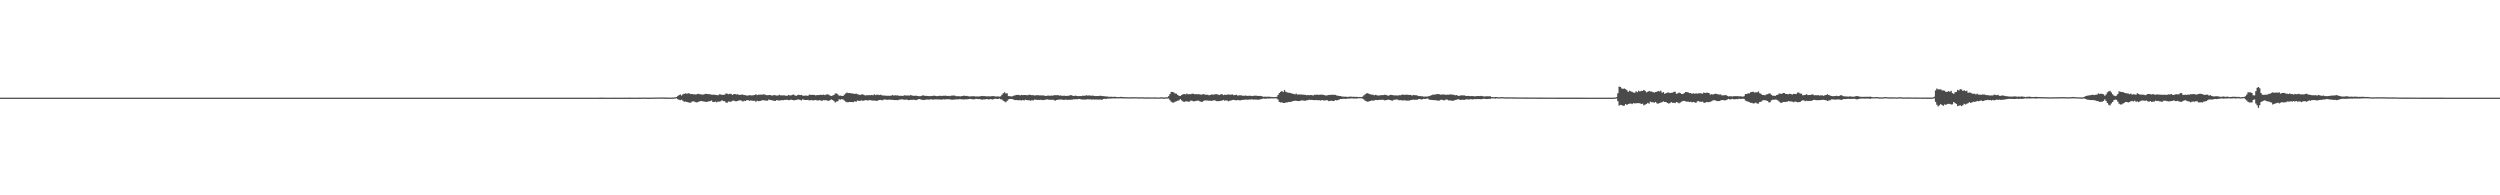 <?xml version="1.0" encoding="UTF-8"?>
<svg xmlns="http://www.w3.org/2000/svg" width="1920" height="150">
  <path d="M0 75.000h1v1.000H0zM1 75.000h1v1.000H1zM2 75.000h1v1.000H2zM3 75.000h1v1.000H3zM4 75.000h1v1.000H4zM5 75.000h1v1.000H5zM6 75.000h1v1.000H6zM7 75.000h1v1.000H7zM8 75.000h1v1.000H8zM9 75.000h1v1.000H9zM10 75.000h1v1.000H10zM11 75.000h1v1.000H11zM12 75.000h1v1.000H12zM13 75.000h1v1.000H13zM14 75.000h1v1.000H14zM15 75.000h1v1.000H15zM16 75.000h1v1.000H16zM17 75.000h1v1.000H17zM18 75.000h1v1.000H18zM19 75.000h1v1.000H19zM20 75.000h1v1.000H20zM21 75.000h1v1.000H21zM22 75.000h1v1.000H22zM23 75.000h1v1.000H23zM24 75.000h1v1.000H24zM25 75.000h1v1.000H25zM26 75.000h1v1.000H26zM27 75.000h1v1.000H27zM28 75.000h1v1.000H28zM29 75.000h1v1.000H29zM30 75.000h1v1.000H30zM31 75.000h1v1.000H31zM32 75.000h1v1.000H32zM33 75.000h1v1.000H33zM34 75.000h1v1.000H34zM35 75.000h1v1.000H35zM36 75.000h1v1.000H36zM37 75.000h1v1.000H37zM38 75.000h1v1.000H38zM39 75.000h1v1.000H39zM40 75.000h1v1.000H40zM41 75.000h1v1.000H41zM42 75.000h1v1.000H42zM43 75.000h1v1.000H43zM44 75.000h1v1.000H44zM45 75.000h1v1.000H45zM46 75.000h1v1.000H46zM47 75.000h1v1.000H47zM48 75.000h1v1.000H48zM49 75.000h1v1.000H49zM50 75.000h1v1.000H50zM51 75.000h1v1.000H51zM52 75.000h1v1.000H52zM53 75.000h1v1.000H53zM54 75.000h1v1.000H54zM55 75.000h1v1.000H55zM56 75.000h1v1.000H56zM57 75.000h1v1.000H57zM58 75.000h1v1.000H58zM59 75.000h1v1.000H59zM60 75.000h1v1.000H60zM61 75.000h1v1.000H61zM62 75.000h1v1.000H62zM63 75.000h1v1.000H63zM64 75.000h1v1.000H64zM65 75.000h1v1.000H65zM66 75.000h1v1.000H66zM67 75.000h1v1.000H67zM68 75.000h1v1.000H68zM69 75.000h1v1.000H69zM70 75.000h1v1.000H70zM71 75.000h1v1.000H71zM72 75.000h1v1.000H72zM73 75.000h1v1.000H73zM74 75.000h1v1.000H74zM75 75.000h1v1.000H75zM76 75.000h1v1.000H76zM77 75.000h1v1.000H77zM78 75.000h1v1.000H78zM79 75.000h1v1.000H79zM80 75.000h1v1.000H80zM81 75.000h1v1.000H81zM82 75.000h1v1.000H82zM83 75.000h1v1.000H83zM84 75.000h1v1.000H84zM85 75.000h1v1.000H85zM86 75.000h1v1.000H86zM87 75.000h1v1.000H87zM88 75.000h1v1.000H88zM89 75.000h1v1.000H89zM90 75.000h1v1.000H90zM91 75.000h1v1.000H91zM92 75.000h1v1.000H92zM93 75.000h1v1.000H93zM94 75.000h1v1.000H94zM95 75.000h1v1.000H95zM96 75.000h1v1.000H96zM97 75.000h1v1.000H97zM98 75.000h1v1.000H98zM99 75.000h1v1.000H99zM100 75.000h1v1.000H100zM101 75.000h1v1.000H101zM102 75.000h1v1.000H102zM103 75.000h1v1.000H103zM104 75.000h1v1.000H104zM105 75.000h1v1.000H105zM106 75.000h1v1.000H106zM107 75.000h1v1.000H107zM108 75.000h1v1.000H108zM109 75.000h1v1.000H109zM110 75.000h1v1.000H110zM111 75.000h1v1.000H111zM112 75.000h1v1.000H112zM113 75.000h1v1.000H113zM114 75.000h1v1.000H114zM115 75.000h1v1.000H115zM116 75.000h1v1.000H116zM117 75.000h1v1.000H117zM118 75.000h1v1.000H118zM119 75.000h1v1.000H119zM120 75.000h1v1.000H120zM121 75.000h1v1.000H121zM122 75.000h1v1.000H122zM123 75.000h1v1.000H123zM124 75.000h1v1.000H124zM125 75.000h1v1.000H125zM126 75.000h1v1.000H126zM127 75.000h1v1.000H127zM128 75.000h1v1.000H128zM129 75.000h1v1.000H129zM130 75.000h1v1.000H130zM131 75.000h1v1.000H131zM132 75.000h1v1.000H132zM133 75.000h1v1.000H133zM134 75.000h1v1.000H134zM135 75.000h1v1.000H135zM136 75.000h1v1.000H136zM137 75.000h1v1.000H137zM138 75.000h1v1.000H138zM139 75.000h1v1.000H139zM140 75.000h1v1.000H140zM141 75.000h1v1.000H141zM142 75.000h1v1.000H142zM143 75.000h1v1.000H143zM144 75.000h1v1.000H144zM145 75.000h1v1.000H145zM146 75.000h1v1.000H146zM147 75.000h1v1.000H147zM148 75.000h1v1.000H148zM149 75.000h1v1.000H149zM150 75.000h1v1.000H150zM151 75.000h1v1.000H151zM152 75.000h1v1.000H152zM153 75.000h1v1.000H153zM154 75.000h1v1.000H154zM155 75.000h1v1.000H155zM156 75.000h1v1.000H156zM157 75.000h1v1.000H157zM158 75.000h1v1.000H158zM159 75.000h1v1.000H159zM160 75.000h1v1.000H160zM161 75.000h1v1.000H161zM162 75.000h1v1.000H162zM163 75.000h1v1.000H163zM164 75.000h1v1.000H164zM165 75.000h1v1.000H165zM166 75.000h1v1.000H166zM167 75.000h1v1.000H167zM168 75.000h1v1.000H168zM169 75.000h1v1.000H169zM170 75.000h1v1.000H170zM171 75.000h1v1.000H171zM172 75.000h1v1.000H172zM173 75.000h1v1.000H173zM174 75.000h1v1.000H174zM175 75.000h1v1.000H175zM176 75.000h1v1.000H176zM177 75.000h1v1.000H177zM178 75.000h1v1.000H178zM179 75.000h1v1.000H179zM180 75.000h1v1.000H180zM181 75.000h1v1.000H181zM182 75.000h1v1.000H182zM183 75.000h1v1.000H183zM184 75.000h1v1.000H184zM185 75.000h1v1.000H185zM186 75.000h1v1.000H186zM187 75.000h1v1.000H187zM188 75.000h1v1.000H188zM189 75.000h1v1.000H189zM190 75.000h1v1.000H190zM191 75.000h1v1.000H191zM192 75.000h1v1.000H192zM193 75.000h1v1.000H193zM194 75.000h1v1.000H194zM195 75.000h1v1.000H195zM196 75.000h1v1.000H196zM197 75.000h1v1.000H197zM198 75.000h1v1.000H198zM199 75.000h1v1.000H199zM200 75.000h1v1.000H200zM201 75.000h1v1.000H201zM202 75.000h1v1.000H202zM203 75.000h1v1.000H203zM204 75.000h1v1.000H204zM205 75.000h1v1.000H205zM206 75.000h1v1.000H206zM207 75.000h1v1.000H207zM208 75.000h1v1.000H208zM209 75.000h1v1.000H209zM210 75.000h1v1.000H210zM211 75.000h1v1.000H211zM212 75.000h1v1.000H212zM213 75.000h1v1.000H213zM214 75.000h1v1.000H214zM215 75.000h1v1.000H215zM216 75.000h1v1.000H216zM217 75.000h1v1.000H217zM218 75.000h1v1.000H218zM219 75.000h1v1.000H219zM220 75.000h1v1.000H220zM221 75.000h1v1.000H221zM222 75.000h1v1.000H222zM223 75.000h1v1.000H223zM224 75.000h1v1.000H224zM225 75.000h1v1.000H225zM226 75.000h1v1.000H226zM227 75.000h1v1.000H227zM228 75.000h1v1.000H228zM229 75.000h1v1.000H229zM230 75.000h1v1.000H230zM231 75.000h1v1.000H231zM232 75.000h1v1.000H232zM233 75.000h1v1.000H233zM234 75.000h1v1.000H234zM235 75.000h1v1.000H235zM236 75.000h1v1.000H236zM237 75.000h1v1.000H237zM238 75.000h1v1.000H238zM239 75.000h1v1.000H239zM240 75.000h1v1.000H240zM241 75.000h1v1.000H241zM242 75.000h1v1.000H242zM243 75.000h1v1.000H243zM244 75.000h1v1.000H244zM245 75.000h1v1.000H245zM246 75.000h1v1.000H246zM247 75.000h1v1.000H247zM248 75.000h1v1.000H248zM249 75.000h1v1.000H249zM250 75.000h1v1.000H250zM251 75.000h1v1.000H251zM252 75.000h1v1.000H252zM253 75.000h1v1.000H253zM254 75.000h1v1.000H254zM255 75.000h1v1.000H255zM256 75.000h1v1.000H256zM257 75.000h1v1.000H257zM258 75.000h1v1.000H258zM259 75.000h1v1.000H259zM260 75.000h1v1.000H260zM261 75.000h1v1.000H261zM262 75.000h1v1.000H262zM263 75.000h1v1.000H263zM264 75.000h1v1.000H264zM265 75.000h1v1.000H265zM266 75.000h1v1.000H266zM267 75.000h1v1.000H267zM268 75.000h1v1.000H268zM269 75.000h1v1.000H269zM270 75.000h1v1.000H270zM271 75.000h1v1.000H271zM272 75.000h1v1.000H272zM273 75.000h1v1.000H273zM274 75.000h1v1.000H274zM275 75.000h1v1.000H275zM276 75.000h1v1.000H276zM277 75.000h1v1.000H277zM278 75.000h1v1.000H278zM279 75.000h1v1.000H279zM280 75.000h1v1.000H280zM281 75.000h1v1.000H281zM282 75.000h1v1.000H282zM283 75.000h1v1.000H283zM284 75.000h1v1.000H284zM285 75.000h1v1.000H285zM286 75.000h1v1.000H286zM287 75.000h1v1.000H287zM288 75.000h1v1.000H288zM289 75.000h1v1.000H289zM290 75.000h1v1.000H290zM291 75.000h1v1.000H291zM292 75.000h1v1.000H292zM293 75.000h1v1.000H293zM294 75.000h1v1.000H294zM295 75.000h1v1.000H295zM296 75.000h1v1.000H296zM297 75.000h1v1.000H297zM298 75.000h1v1.000H298zM299 75.000h1v1.000H299zM300 75.000h1v1.000H300zM301 75.000h1v1.000H301zM302 75.000h1v1.000H302zM303 75.000h1v1.000H303zM304 75.000h1v1.000H304zM305 75.000h1v1.000H305zM306 75.000h1v1.000H306zM307 75.000h1v1.000H307zM308 75.000h1v1.000H308zM309 75.000h1v1.000H309zM310 75.000h1v1.000H310zM311 75.000h1v1.000H311zM312 75.000h1v1.000H312zM313 75.000h1v1.000H313zM314 75.000h1v1.000H314zM315 75.000h1v1.000H315zM316 75.000h1v1.000H316zM317 75.000h1v1.000H317zM318 75.000h1v1.000H318zM319 75.000h1v1.000H319zM320 75.000h1v1.000H320zM321 75.000h1v1.000H321zM322 75.000h1v1.000H322zM323 75.000h1v1.000H323zM324 75.000h1v1.000H324zM325 75.000h1v1.000H325zM326 75.000h1v1.000H326zM327 75.000h1v1.000H327zM328 75.000h1v1.000H328zM329 75.000h1v1.000H329zM330 75.000h1v1.000H330zM331 75.000h1v1.000H331zM332 75.000h1v1.000H332zM333 75.000h1v1.000H333zM334 75.000h1v1.000H334zM335 75.000h1v1.000H335zM336 75.000h1v1.000H336zM337 75.000h1v1.000H337zM338 75.000h1v1.000H338zM339 75.000h1v1.000H339zM340 75.000h1v1.000H340zM341 75.000h1v1.000H341zM342 75.000h1v1.000H342zM343 75.000h1v1.000H343zM344 75.000h1v1.000H344zM345 75.000h1v1.000H345zM346 75.000h1v1.000H346zM347 75.000h1v1.000H347zM348 75.000h1v1.000H348zM349 75.000h1v1.000H349zM350 75.000h1v1.000H350zM351 75.000h1v1.000H351zM352 75.000h1v1.000H352zM353 75.000h1v1.000H353zM354 75.000h1v1.000H354zM355 75.000h1v1.000H355zM356 75.000h1v1.000H356zM357 75.000h1v1.000H357zM358 75.000h1v1.000H358zM359 75.000h1v1.000H359zM360 75.000h1v1.000H360zM361 75.000h1v1.000H361zM362 75.000h1v1.000H362zM363 75.000h1v1.000H363zM364 75.000h1v1.000H364zM365 75.000h1v1.000H365zM366 75.000h1v1.000H366zM367 75.000h1v1.000H367zM368 75.000h1v1.000H368zM369 75.000h1v1.000H369zM370 75.000h1v1.000H370zM371 75.000h1v1.000H371zM372 75.000h1v1.000H372zM373 75.000h1v1.000H373zM374 75.000h1v1.000H374zM375 75.000h1v1.000H375zM376 75.000h1v1.000H376zM377 75.000h1v1.000H377zM378 75.000h1v1.000H378zM379 75.000h1v1.000H379zM380 75.000h1v1.000H380zM381 75.000h1v1.000H381zM382 75.000h1v1.000H382zM383 75.000h1v1.000H383zM384 75.000h1v1.000H384zM385 75.000h1v1.000H385zM386 75.000h1v1.000H386zM387 75.000h1v1.000H387zM388 75.000h1v1.000H388zM389 75.000h1v1.000H389zM390 75.000h1v1.000H390zM391 75.000h1v1.000H391zM392 75.000h1v1.000H392zM393 75.000h1v1.000H393zM394 75.000h1v1.000H394zM395 75.000h1v1.000H395zM396 75.000h1v1.000H396zM397 75.000h1v1.000H397zM398 75.000h1v1.000H398zM399 75.000h1v1.000H399zM400 75.000h1v1.000H400zM401 75.000h1v1.000H401zM402 75.000h1v1.000H402zM403 75.000h1v1.000H403zM404 75.000h1v1.000H404zM405 75.000h1v1.000H405zM406 75.000h1v1.000H406zM407 75.000h1v1.000H407zM408 75.000h1v1.000H408zM409 75.000h1v1.000H409zM410 75.000h1v1.000H410zM411 75.000h1v1.000H411zM412 75.000h1v1.000H412zM413 75.000h1v1.000H413zM414 75.000h1v1.000H414zM415 75.000h1v1.000H415zM416 75.000h1v1.000H416zM417 75.000h1v1.000H417zM418 75.000h1v1.000H418zM419 75.000h1v1.000H419zM420 75.000h1v1.000H420zM421 75.000h1v1.000H421zM422 75.000h1v1.000H422zM423 75.000h1v1.000H423zM424 75.000h1v1.000H424zM425 75.000h1v1.000H425zM426 75.000h1v1.000H426zM427 75.000h1v1.000H427zM428 75.000h1v1.000H428zM429 75.000h1v1.000H429zM430 75.000h1v1.000H430zM431 75.000h1v1.000H431zM432 75.000h1v1.000H432zM433 75.000h1v1.000H433zM434 75.000h1v1.000H434zM435 75.000h1v1.000H435zM436 75.000h1v1.000H436zM437 75.000h1v1.000H437zM438 75.000h1v1.000H438zM439 75.000h1v1.000H439zM440 75.000h1v1.000H440zM441 75.000h1v1.000H441zM442 75.000h1v1.000H442zM443 75.000h1v1.000H443zM444 75.000h1v1.000H444zM445 75.000h1v1.000H445zM446 75.000h1v1.000H446zM447 75.000h1v1.000H447zM448 75.000h1v1.000H448zM449 75.000h1v1.000H449zM450 75.000h1v1.000H450zM451 75.000h1v1.000H451zM452 75.000h1v1.000H452zM453 75.000h1v1.000H453zM454 75.000h1v1.000H454zM455 75.000h1v1.000H455zM456 75.000h1v1.000H456zM457 75.000h1v1.000H457zM458 74.992h1v1.000H458zM459 74.984h1v1.000H459zM460 74.981h1v1.000H460zM461 74.979h1v1.000H461zM462 74.976h1v1.000H462zM463 74.980h1v1.000H463zM464 74.988h1v1.000H464zM465 74.984h1v1.000H465zM466 74.985h1v1.000H466zM467 74.986h1v1.000H467zM468 74.990h1v1.000H468zM469 74.990h1v1.000H469zM470 74.985h1v1.000H470zM471 74.982h1v1.000H471zM472 74.986h1v1.000H472zM473 74.986h1v1.000H473zM474 74.989h1v1.000H474zM475 74.987h1v1.000H475zM476 74.988h1v1.000H476zM477 74.989h1v1.000H477zM478 74.986h1v1.000H478zM479 74.981h1v1.000H479zM480 74.986h1v1.000H480zM481 74.984h1v1.000H481zM482 74.974h1v1.000H482zM483 74.983h1v1.000H483zM484 74.972h1v1.000H484zM485 74.980h1v1.000H485zM486 74.984h1v1.000H486zM487 74.987h1v1.000H487zM488 74.985h1v1.000H488zM489 74.949h1v1.000H489zM490 74.974h1v1.000H490zM491 74.979h1v1.000H491zM492 74.984h1v1.000H492zM493 74.840h1v1.000H493zM494 74.960h1v1.000H494zM495 74.892h1v1.000H495zM496 74.953h1v1.000H496zM497 74.969h1v1.000H497zM498 74.960h1v1.000H498zM499 74.944h1v1.000H499zM500 74.934h1v1.000H500zM501 74.901h1v1.000H501zM502 74.893h1v1.000H502zM503 74.885h1v1.000H503zM504 74.830h1v1.000H504zM505 74.892h1v1.000H505zM506 74.849h1v1.000H506zM507 74.827h1v1.000H507zM508 74.834h1v1.000H508zM509 74.813h1v1.000H509zM510 74.869h1v1.000H510zM511 74.915h1v1.000H511zM512 74.916h1v1.000H512zM513 74.935h1v1.000H513zM514 74.936h1v1.000H514zM515 74.938h1v1.000H515zM516 74.889h1v1.000H516zM517 74.822h1v1.000H517zM518 74.740h1v1.000H518zM519 74.505h1v1.000H519zM520 73.772h1v2.406H520zM521 72.998h1v3.648H521zM522 72.605h1v4.345H522zM523 73.373h1v3.204H523zM524 72.345h1v5.081H524zM525 72.089h1v6.107H525zM526 71.631h1v6.370H526zM527 72.041h1v6.247H527zM528 71.644h1v6.884H528zM529 71.782h1v7.115H529zM530 72.268h1v6.506H530zM531 72.160h1v5.908H531zM532 72.429h1v5.331H532zM533 72.409h1v5.730H533zM534 72.656h1v5.896H534zM535 72.215h1v6.408H535zM536 72.041h1v6.089H536zM537 72.385h1v5.464H537zM538 72.428h1v5.116H538zM539 72.653h1v5.111H539zM540 72.557h1v5.392H540zM541 72.160h1v5.982H541zM542 72.102h1v6.178H542zM543 72.257h1v5.869H543zM544 72.367h1v5.463H544zM545 72.381h1v5.242H545zM546 72.741h1v4.427H546zM547 72.754h1v5.576H547zM548 72.702h1v5.613H548zM549 72.836h1v5.138H549zM550 72.996h1v5.603H550zM551 73.175h1v4.814H551zM552 72.429h1v5.661H552zM553 72.496h1v5.334H553zM554 72.912h1v4.054H554zM555 72.792h1v4.864H555zM556 72.746h1v4.970H556zM557 71.765h1v6.949H557zM558 71.945h1v6.996H558zM559 72.378h1v5.620H559zM560 72.035h1v6.101H560zM561 72.022h1v6.119H561zM562 72.906h1v4.526H562zM563 72.286h1v4.908H563zM564 72.202h1v5.531H564zM565 72.529h1v5.250H565zM566 72.331h1v5.218H566zM567 72.860h1v4.250H567zM568 72.862h1v4.183H568zM569 72.662h1v4.673H569zM570 72.665h1v5.313H570zM571 72.988h1v4.437H571zM572 73.050h1v4.449H572zM573 73.410h1v3.585H573zM574 73.383h1v3.453H574zM575 73.122h1v4.326H575zM576 73.148h1v3.966H576zM577 73.305h1v4.019H577zM578 73.106h1v4.354H578zM579 72.982h1v4.398H579zM580 72.404h1v5.781H580zM581 73.063h1v4.250H581zM582 72.661h1v5.070H582zM583 72.735h1v4.809H583zM584 72.604h1v4.834H584zM585 72.713h1v4.186H585zM586 72.394h1v4.609H586zM587 72.652h1v4.583H587zM588 73.056h1v4.218H588zM589 73.105h1v4.265H589zM590 73.005h1v3.439H590zM591 72.962h1v3.888H591zM592 73.311h1v3.595H592zM593 73.344h1v3.890H593zM594 72.911h1v4.504H594zM595 73.205h1v4.309H595zM596 73.384h1v3.505H596zM597 73.363h1v3.668H597zM598 72.731h1v4.510H598zM599 73.238h1v3.821H599zM600 73.243h1v3.645H600zM601 73.224h1v3.767H601zM602 73.286h1v3.478H602zM603 73.431h1v3.289H603zM604 73.679h1v2.923H604zM605 72.903h1v4.054H605zM606 73.206h1v3.622H606zM607 73.253h1v3.298H607zM608 72.883h1v3.869H608zM609 72.626h1v4.355H609zM610 73.277h1v3.653H610zM611 73.635h1v3.114H611zM612 73.053h1v3.331H612zM613 72.767h1v3.660H613zM614 73.065h1v3.684H614zM615 72.898h1v4.253H615zM616 73.405h1v2.854H616zM617 73.562h1v3.118H617zM618 73.396h1v3.418H618zM619 73.444h1v3.364H619zM620 73.639h1v3.059H620zM621 72.729h1v4.397H621zM622 72.829h1v4.142H622zM623 72.885h1v4.023H623zM624 72.823h1v4.323H624zM625 72.923h1v4.054H625zM626 73.242h1v3.556H626zM627 72.938h1v4.233H627zM628 73.061h1v4.113H628zM629 72.876h1v4.042H629zM630 72.817h1v4.470H630zM631 72.918h1v4.519H631zM632 72.674h1v4.175H632zM633 73.040h1v3.981H633zM634 72.648h1v4.325H634zM635 72.372h1v4.889H635zM636 72.743h1v4.757H636zM637 73.389h1v3.517H637zM638 73.712h1v2.653H638zM639 73.380h1v3.398H639zM640 72.902h1v4.771H640zM641 71.796h1v6.874H641zM642 71.805h1v6.233H642zM643 72.487h1v5.245H643zM644 73.491h1v2.785H644zM645 73.433h1v3.120H645zM646 73.618h1v2.515H646zM647 73.728h1v2.732H647zM648 72.671h1v4.531H648zM649 71.705h1v6.372H649zM650 71.064h1v7.464H650zM651 71.503h1v6.962H651zM652 71.400h1v6.883H652zM653 71.625h1v6.716H653zM654 71.778h1v6.619H654zM655 71.889h1v6.542H655zM656 72.183h1v5.531H656zM657 71.812h1v6.417H657zM658 72.341h1v4.847H658zM659 72.660h1v4.806H659zM660 72.888h1v4.570H660zM661 72.598h1v4.530H661zM662 72.397h1v4.918H662zM663 72.876h1v4.502H663zM664 73.316h1v3.550H664zM665 73.114h1v3.876H665zM666 73.122h1v4.064H666zM667 73.062h1v3.833H667zM668 73.098h1v3.784H668zM669 72.914h1v4.264H669zM670 73.187h1v4.071H670zM671 72.422h1v4.762H671zM672 73.065h1v4.255H672zM673 72.648h1v4.943H673zM674 72.840h1v4.150H674zM675 73.084h1v3.727H675zM676 72.696h1v4.028H676zM677 73.285h1v3.820H677zM678 73.355h1v3.250H678zM679 73.306h1v3.095H679zM680 73.582h1v2.978H680zM681 73.528h1v3.151H681zM682 73.520h1v3.076H682zM683 73.581h1v2.905H683zM684 73.415h1v3.305H684zM685 73.002h1v3.659H685zM686 73.420h1v3.429H686zM687 73.139h1v3.687H687zM688 73.309h1v3.548H688zM689 73.216h1v3.727H689zM690 73.636h1v2.929H690zM691 73.503h1v3.006H691zM692 73.553h1v2.685H692zM693 73.683h1v2.767H693zM694 73.185h1v3.424H694zM695 73.332h1v3.253H695zM696 73.372h1v3.088H696zM697 73.304h1v3.595H697zM698 73.398h1v3.452H698zM699 73.035h1v3.618H699zM700 73.335h1v3.439H700zM701 73.631h1v2.919H701zM702 73.506h1v3.200H702zM703 73.496h1v3.395H703zM704 73.659h1v2.895H704zM705 73.851h1v2.260H705zM706 73.911h1v2.231H706zM707 73.675h1v2.913H707zM708 73.262h1v3.369H708zM709 73.300h1v3.549H709zM710 73.676h1v2.989H710zM711 73.588h1v2.878H711zM712 73.737h1v2.699H712zM713 73.757h1v2.804H713zM714 73.835h1v2.500H714zM715 73.670h1v2.635H715zM716 73.618h1v2.919H716zM717 73.424h1v2.916H717zM718 73.660h1v2.685H718zM719 73.813h1v2.508H719zM720 73.754h1v2.648H720zM721 73.517h1v2.857H721zM722 73.644h1v2.771H722zM723 73.657h1v2.873H723zM724 73.547h1v2.702H724zM725 73.512h1v2.870H725zM726 73.468h1v2.844H726zM727 73.740h1v2.469H727zM728 73.640h1v2.605H728zM729 73.816h1v2.476H729zM730 73.455h1v3.080H730zM731 73.439h1v3.140H731zM732 73.308h1v3.200H732zM733 73.537h1v2.923H733zM734 73.873h1v2.377H734zM735 73.892h1v2.503H735zM736 73.823h1v2.354H736zM737 74.016h1v2.132H737zM738 73.820h1v2.543H738zM739 73.669h1v2.595H739zM740 73.403h1v3.051H740zM741 73.723h1v2.505H741zM742 73.640h1v2.630H742zM743 73.880h1v2.297H743zM744 74.080h1v1.911H744zM745 73.988h1v1.995H745zM746 73.926h1v2.238H746zM747 73.867h1v2.420H747zM748 73.992h1v2.240H748zM749 74.097h1v1.792H749zM750 74.029h1v1.949H750zM751 74.154h1v2.018H751zM752 73.962h1v2.072H752zM753 73.846h1v2.614H753zM754 73.654h1v2.875H754zM755 73.855h1v2.468H755zM756 73.815h1v2.506H756zM757 73.962h1v2.157H757zM758 73.982h1v2.177H758zM759 73.940h1v2.494H759zM760 74.055h1v2.027H760zM761 73.857h1v2.375H761zM762 73.759h1v2.659H762zM763 73.870h1v2.127H763zM764 74.095h1v1.679H764zM765 74.082h1v1.909H765zM766 74.027h1v2.012H766zM767 74.180h1v1.468H767zM768 73.972h1v2.197H768zM769 72.819h1v3.638H769zM770 71.604h1v5.741H770zM771 70.851h1v7.114H771zM772 71.716h1v6.807H772zM773 71.680h1v5.764H773zM774 73.777h1v2.605H774zM775 73.892h1v2.084H775zM776 74.038h1v2.060H776zM777 73.966h1v2.133H777zM778 73.544h1v2.966H778zM779 73.275h1v3.650H779zM780 72.928h1v3.868H780zM781 72.896h1v4.076H781zM782 72.833h1v4.220H782zM783 73.328h1v3.575H783zM784 72.851h1v4.308H784zM785 73.079h1v3.737H785zM786 72.956h1v4.181H786zM787 72.985h1v3.626H787zM788 73.116h1v3.687H788zM789 73.097h1v3.886H789zM790 72.675h1v4.308H790zM791 72.971h1v4.373H791zM792 73.104h1v3.775H792zM793 73.005h1v4.179H793zM794 73.386h1v3.127H794zM795 73.211h1v3.326H795zM796 73.062h1v3.748H796zM797 73.158h1v3.497H797zM798 73.279h1v3.525H798zM799 73.273h1v3.326H799zM800 73.289h1v3.588H800zM801 73.311h1v3.554H801zM802 73.523h1v3.145H802zM803 73.733h1v2.726H803zM804 73.411h1v2.855H804zM805 73.410h1v3.178H805zM806 73.539h1v3.084H806zM807 73.345h1v3.306H807zM808 73.542h1v3.007H808zM809 73.105h1v3.850H809zM810 73.099h1v4.153H810zM811 73.142h1v3.638H811zM812 72.974h1v3.622H812zM813 73.455h1v3.028H813zM814 73.267h1v3.154H814zM815 73.561h1v2.863H815zM816 73.514h1v3.202H816zM817 73.489h1v3.188H817zM818 73.668h1v2.798H818zM819 73.671h1v3.034H819zM820 73.488h1v3.176H820zM821 73.367h1v3.296H821zM822 72.980h1v3.549H822zM823 73.413h1v3.144H823zM824 73.721h1v2.489H824zM825 73.517h1v2.783H825zM826 73.533h1v2.640H826zM827 73.757h1v2.502H827zM828 73.812h1v2.182H828zM829 73.739h1v2.355H829zM830 73.759h1v2.624H830zM831 73.494h1v2.930H831zM832 73.569h1v2.861H832zM833 73.399h1v3.110H833zM834 73.188h1v3.134H834zM835 73.473h1v2.762H835zM836 73.218h1v3.138H836zM837 73.485h1v2.790H837zM838 73.478h1v3.058H838zM839 73.423h1v2.881H839zM840 73.693h1v2.798H840zM841 73.767h1v2.598H841zM842 73.738h1v2.682H842zM843 73.776h1v2.719H843zM844 73.565h1v2.887H844zM845 73.595h1v2.885H845zM846 73.775h1v2.803H846zM847 73.809h1v2.187H847zM848 73.936h1v1.955H848zM849 74.066h1v1.967H849zM850 74.096h1v1.638H850zM851 74.320h1v1.423H851zM852 74.291h1v1.369H852zM853 74.268h1v1.410H853zM854 74.397h1v1.220H854zM855 74.347h1v1.184H855zM856 74.302h1v1.383H856zM857 74.508h1v1.034H857zM858 74.546h1v1.026H858zM859 74.557h1v1.000H859zM860 74.369h1v1.175H860zM861 74.447h1v1.127H861zM862 74.475h1v1.088H862zM863 74.605h1v1.000H863zM864 74.599h1v1.000H864zM865 74.655h1v1.000H865zM866 74.694h1v1.000H866zM867 74.705h1v1.000H867zM868 74.679h1v1.000H868zM869 74.658h1v1.000H869zM870 74.671h1v1.000H870zM871 74.644h1v1.000H871zM872 74.638h1v1.000H872zM873 74.679h1v1.000H873zM874 74.707h1v1.000H874zM875 74.759h1v1.000H875zM876 74.678h1v1.000H876zM877 74.722h1v1.000H877zM878 74.773h1v1.000H878zM879 74.829h1v1.000H879zM880 74.757h1v1.000H880zM881 74.764h1v1.000H881zM882 74.778h1v1.000H882zM883 74.846h1v1.000H883zM884 74.801h1v1.000H884zM885 74.782h1v1.000H885zM886 74.760h1v1.000H886zM887 74.812h1v1.000H887zM888 74.846h1v1.000H888zM889 74.853h1v1.000H889zM890 74.836h1v1.000H890zM891 74.767h1v1.000H891zM892 74.719h1v1.000H892zM893 74.863h1v1.000H893zM894 74.871h1v1.000H894zM895 74.692h1v1.000H895zM896 74.718h1v1.000H896zM897 73.902h1v1.780H897zM898 72.266h1v4.699H898zM899 70.587h1v7.607H899zM900 70.592h1v8.174H900zM901 71.006h1v7.791H901zM902 71.777h1v6.373H902zM903 71.934h1v5.764H903zM904 72.933h1v4.455H904zM905 73.550h1v3.522H905zM906 73.664h1v2.456H906zM907 73.020h1v4.027H907zM908 72.382h1v5.566H908zM909 72.183h1v6.037H909zM910 72.499h1v5.368H910zM911 71.852h1v5.977H911zM912 72.462h1v5.627H912zM913 72.298h1v5.730H913zM914 72.369h1v4.934H914zM915 72.024h1v5.343H915zM916 71.961h1v5.886H916zM917 72.415h1v5.336H917zM918 72.253h1v5.252H918zM919 72.408h1v4.841H919zM920 72.348h1v4.979H920zM921 72.451h1v5.353H921zM922 72.764h1v5.451H922zM923 72.423h1v5.782H923zM924 72.278h1v5.136H924zM925 72.697h1v4.380H925zM926 72.771h1v4.441H926zM927 72.744h1v4.388H927zM928 73.164h1v4.263H928zM929 72.925h1v4.403H929zM930 72.552h1v4.980H930zM931 72.730h1v4.487H931zM932 72.534h1v4.454H932zM933 72.368h1v4.901H933zM934 72.336h1v5.395H934zM935 72.657h1v5.012H935zM936 72.995h1v4.613H936zM937 72.425h1v5.003H937zM938 72.285h1v5.004H938zM939 73.050h1v3.704H939zM940 72.708h1v4.605H940zM941 72.913h1v4.157H941zM942 72.663h1v4.599H942zM943 72.539h1v5.298H943zM944 72.667h1v4.669H944zM945 72.690h1v4.530H945zM946 72.505h1v4.274H946zM947 73.119h1v3.581H947zM948 73.014h1v3.873H948zM949 72.722h1v4.382H949zM950 73.412h1v3.387H950zM951 73.198h1v3.765H951zM952 73.175h1v3.968H952zM953 73.249h1v3.568H953zM954 73.533h1v3.157H954zM955 73.564h1v3.037H955zM956 73.337h1v3.210H956zM957 73.615h1v2.898H957zM958 73.590h1v3.028H958zM959 73.555h1v2.854H959zM960 73.530h1v2.886H960zM961 73.787h1v2.442H961zM962 73.648h1v2.891H962zM963 73.472h1v2.945H963zM964 73.451h1v3.003H964zM965 73.553h1v3.006H965zM966 73.732h1v2.856H966zM967 73.638h1v2.770H967zM968 73.801h1v2.317H968zM969 74.054h1v1.847H969zM970 74.349h1v1.302H970zM971 74.184h1v1.659H971zM972 74.320h1v1.517H972zM973 74.254h1v1.317H973zM974 74.255h1v1.528H974zM975 74.355h1v1.213H975zM976 74.464h1v1.118H976zM977 74.504h1v1.041H977zM978 74.599h1v1.000H978zM979 74.513h1v1.028H979zM980 74.403h1v1.223H980zM981 72.996h1v3.470H981zM982 71.493h1v6.771H982zM983 70.572h1v8.096H983zM984 69.820h1v8.743H984zM985 70.727h1v8.361H985zM986 69.167h1v9.930H986zM987 70.464h1v8.261H987zM988 70.892h1v7.804H988zM989 71.199h1v7.097H989zM990 71.251h1v7.143H990zM991 71.585h1v6.614H991zM992 71.948h1v5.850H992zM993 72.082h1v5.482H993zM994 72.487h1v4.824H994zM995 71.895h1v5.509H995zM996 72.664h1v4.895H996zM997 72.507h1v5.156H997zM998 72.623h1v4.865H998zM999 72.558h1v4.536H999zM1000 72.696h1v4.425H1000zM1001 72.690h1v4.603H1001zM1002 72.924h1v4.512H1002zM1003 73.092h1v3.914H1003zM1004 72.982h1v3.964H1004zM1005 73.188h1v3.413H1005zM1006 72.962h1v3.719H1006zM1007 73.013h1v3.743H1007zM1008 73.381h1v3.400H1008zM1009 72.770h1v4.251H1009zM1010 72.879h1v3.943H1010zM1011 72.639h1v4.300H1011zM1012 72.793h1v4.232H1012zM1013 72.819h1v4.133H1013zM1014 72.656h1v4.589H1014zM1015 72.687h1v4.124H1015zM1016 72.873h1v4.302H1016zM1017 73.152h1v4.061H1017zM1018 73.387h1v3.578H1018zM1019 73.174h1v3.852H1019zM1020 72.924h1v4.740H1020zM1021 72.908h1v4.567H1021zM1022 72.766h1v4.565H1022zM1023 72.828h1v4.686H1023zM1024 72.801h1v4.823H1024zM1025 72.861h1v3.968H1025zM1026 73.336h1v3.708H1026zM1027 73.455h1v3.478H1027zM1028 73.781h1v2.645H1028zM1029 73.730h1v2.319H1029zM1030 74.085h1v1.928H1030zM1031 74.178h1v1.717H1031zM1032 74.249h1v1.584H1032zM1033 74.236h1v1.773H1033zM1034 74.417h1v1.287H1034zM1035 74.318h1v1.416H1035zM1036 74.218h1v1.490H1036zM1037 74.200h1v1.439H1037zM1038 74.359h1v1.156H1038zM1039 74.305h1v1.410H1039zM1040 74.387h1v1.238H1040zM1041 74.397h1v1.337H1041zM1042 74.412h1v1.183H1042zM1043 74.536h1v1.000H1043zM1044 74.428h1v1.000H1044zM1045 74.550h1v1.000H1045zM1046 74.176h1v1.560H1046zM1047 73.201h1v3.286H1047zM1048 72.385h1v5.048H1048zM1049 71.687h1v6.150H1049zM1050 71.595h1v6.603H1050zM1051 72.124h1v5.643H1051zM1052 72.461h1v5.126H1052zM1053 72.677h1v4.501H1053zM1054 72.806h1v4.488H1054zM1055 73.163h1v3.921H1055zM1056 72.832h1v3.909H1056zM1057 73.171h1v3.672H1057zM1058 73.385h1v3.465H1058zM1059 73.336h1v3.321H1059zM1060 73.062h1v3.694H1060zM1061 73.065h1v3.451H1061zM1062 72.990h1v3.776H1062zM1063 72.732h1v4.363H1063zM1064 72.932h1v3.987H1064zM1065 73.334h1v3.337H1065zM1066 73.514h1v3.038H1066zM1067 72.885h1v3.928H1067zM1068 72.883h1v4.270H1068zM1069 72.997h1v4.315H1069zM1070 73.260h1v3.391H1070zM1071 73.239h1v3.378H1071zM1072 73.312h1v3.102H1072zM1073 73.369h1v3.187H1073zM1074 73.129h1v3.901H1074zM1075 73.144h1v3.793H1075zM1076 72.817h1v4.170H1076zM1077 72.594h1v4.635H1077zM1078 72.861h1v4.135H1078zM1079 72.768h1v4.366H1079zM1080 72.722h1v4.600H1080zM1081 72.814h1v4.413H1081zM1082 72.973h1v4.287H1082zM1083 72.851h1v3.988H1083zM1084 73.427h1v3.218H1084zM1085 72.930h1v3.623H1085zM1086 73.124h1v3.504H1086zM1087 73.120h1v3.462H1087zM1088 73.379h1v3.243H1088zM1089 73.765h1v2.327H1089zM1090 73.789h1v2.306H1090zM1091 73.924h1v2.467H1091zM1092 73.916h1v2.311H1092zM1093 74.247h1v1.606H1093zM1094 74.118h1v1.899H1094zM1095 74.142h1v1.648H1095zM1096 74.094h1v1.502H1096zM1097 73.829h1v2.563H1097zM1098 73.479h1v3.244H1098zM1099 73.120h1v3.606H1099zM1100 72.724h1v4.147H1100zM1101 72.609h1v4.361H1101zM1102 72.582h1v4.295H1102zM1103 72.241h1v4.904H1103zM1104 72.241h1v5.060H1104zM1105 72.393h1v4.792H1105zM1106 72.729h1v3.935H1106zM1107 72.564h1v4.072H1107zM1108 72.588h1v4.440H1108zM1109 72.539h1v4.515H1109zM1110 72.910h1v3.501H1110zM1111 72.673h1v3.892H1111zM1112 72.747h1v4.338H1112zM1113 72.504h1v4.594H1113zM1114 72.542h1v4.708H1114zM1115 72.704h1v4.734H1115zM1116 72.752h1v4.531H1116zM1117 73.237h1v3.595H1117zM1118 72.987h1v3.592H1118zM1119 73.384h1v2.960H1119zM1120 73.731h1v2.512H1120zM1121 73.335h1v3.513H1121zM1122 73.190h1v3.436H1122zM1123 73.244h1v3.353H1123zM1124 73.204h1v3.521H1124zM1125 73.555h1v2.870H1125zM1126 73.728h1v2.497H1126zM1127 73.614h1v2.774H1127zM1128 73.763h1v2.619H1128zM1129 73.805h1v2.253H1129zM1130 73.748h1v2.583H1130zM1131 73.846h1v2.475H1131zM1132 73.998h1v2.045H1132zM1133 73.863h1v2.353H1133zM1134 73.792h1v2.242H1134zM1135 73.747h1v2.386H1135zM1136 73.841h1v2.263H1136zM1137 73.615h1v2.679H1137zM1138 73.828h1v2.172H1138zM1139 74.024h1v1.873H1139zM1140 74.102h1v1.767H1140zM1141 73.932h1v2.126H1141zM1142 73.917h1v2.137H1142zM1143 73.996h1v1.935H1143zM1144 73.863h1v2.080H1144zM1145 74.510h1v1.057H1145zM1146 74.591h1v1.000H1146zM1147 74.618h1v1.000H1147zM1148 74.481h1v1.232H1148zM1149 74.500h1v1.000H1149zM1150 74.692h1v1.000H1150zM1151 74.699h1v1.000H1151zM1152 74.628h1v1.000H1152zM1153 74.515h1v1.000H1153zM1154 74.644h1v1.000H1154zM1155 74.730h1v1.000H1155zM1156 74.705h1v1.000H1156zM1157 74.711h1v1.000H1157zM1158 74.765h1v1.000H1158zM1159 74.744h1v1.000H1159zM1160 74.728h1v1.000H1160zM1161 74.755h1v1.000H1161zM1162 74.773h1v1.000H1162zM1163 74.827h1v1.000H1163zM1164 74.839h1v1.000H1164zM1165 74.775h1v1.000H1165zM1166 74.838h1v1.000H1166zM1167 74.833h1v1.000H1167zM1168 74.841h1v1.000H1168zM1169 74.827h1v1.000H1169zM1170 74.835h1v1.000H1170zM1171 74.861h1v1.000H1171zM1172 74.867h1v1.000H1172zM1173 74.872h1v1.000H1173zM1174 74.897h1v1.000H1174zM1175 74.885h1v1.000H1175zM1176 74.874h1v1.000H1176zM1177 74.890h1v1.000H1177zM1178 74.888h1v1.000H1178zM1179 74.898h1v1.000H1179zM1180 74.914h1v1.000H1180zM1181 74.914h1v1.000H1181zM1182 74.923h1v1.000H1182zM1183 74.908h1v1.000H1183zM1184 74.923h1v1.000H1184zM1185 74.943h1v1.000H1185zM1186 74.940h1v1.000H1186zM1187 74.928h1v1.000H1187zM1188 74.945h1v1.000H1188zM1189 74.941h1v1.000H1189zM1190 74.942h1v1.000H1190zM1191 74.950h1v1.000H1191zM1192 74.941h1v1.000H1192zM1193 74.945h1v1.000H1193zM1194 74.950h1v1.000H1194zM1195 74.960h1v1.000H1195zM1196 74.964h1v1.000H1196zM1197 74.957h1v1.000H1197zM1198 74.957h1v1.000H1198zM1199 74.963h1v1.000H1199zM1200 74.971h1v1.000H1200zM1201 74.964h1v1.000H1201zM1202 74.970h1v1.000H1202zM1203 74.970h1v1.000H1203zM1204 74.969h1v1.000H1204zM1205 74.968h1v1.000H1205zM1206 74.973h1v1.000H1206zM1207 74.975h1v1.000H1207zM1208 74.978h1v1.000H1208zM1209 74.980h1v1.000H1209zM1210 74.975h1v1.000H1210zM1211 74.983h1v1.000H1211zM1212 74.976h1v1.000H1212zM1213 74.983h1v1.000H1213zM1214 74.984h1v1.000H1214zM1215 74.983h1v1.000H1215zM1216 74.985h1v1.000H1216zM1217 74.982h1v1.000H1217zM1218 74.988h1v1.000H1218zM1219 74.988h1v1.000H1219zM1220 74.985h1v1.000H1220zM1221 74.985h1v1.000H1221zM1222 74.990h1v1.000H1222zM1223 74.989h1v1.000H1223zM1224 74.990h1v1.000H1224zM1225 74.984h1v1.000H1225zM1226 74.990h1v1.000H1226zM1227 74.992h1v1.000H1227zM1228 74.993h1v1.000H1228zM1229 74.991h1v1.000H1229zM1230 74.990h1v1.000H1230zM1231 74.990h1v1.000H1231zM1232 74.992h1v1.000H1232zM1233 74.992h1v1.000H1233zM1234 74.992h1v1.000H1234zM1235 74.994h1v1.000H1235zM1236 74.993h1v1.000H1236zM1237 74.994h1v1.000H1237zM1238 74.993h1v1.000H1238zM1239 74.940h1v1.000H1239zM1240 74.832h1v1.000H1240zM1241 74.540h1v1.097H1241zM1242 71.657h1v6.073H1242zM1243 66.507h1v14.636H1243zM1244 66.781h1v13.749H1244zM1245 67.878h1v12.790H1245zM1246 68.232h1v13.066H1246zM1247 67.936h1v13.175H1247zM1248 68.447h1v11.435H1248zM1249 69.289h1v11.377H1249zM1250 70.561h1v9.327H1250zM1251 69.642h1v9.992H1251zM1252 70.145h1v9.387H1252zM1253 70.523h1v9.469H1253zM1254 71.041h1v8.142H1254zM1255 71.246h1v8.164H1255zM1256 70.077h1v9.266H1256zM1257 70.819h1v8.384H1257zM1258 69.693h1v9.586H1258zM1259 70.285h1v9.001H1259zM1260 69.726h1v10.182H1260zM1261 69.852h1v9.778H1261zM1262 69.060h1v11.827H1262zM1263 69.728h1v10.631H1263zM1264 70.934h1v8.878H1264zM1265 70.427h1v8.555H1265zM1266 69.833h1v9.789H1266zM1267 70.222h1v7.835H1267zM1268 70.300h1v8.243H1268zM1269 70.740h1v7.737H1269zM1270 71.061h1v7.850H1270zM1271 70.657h1v7.603H1271zM1272 70.525h1v8.811H1272zM1273 69.816h1v9.844H1273zM1274 70.231h1v8.893H1274zM1275 69.641h1v9.135H1275zM1276 71.219h1v7.222H1276zM1277 70.705h1v7.148H1277zM1278 72.025h1v6.302H1278zM1279 71.514h1v6.826H1279zM1280 71.165h1v7.904H1280zM1281 71.010h1v8.517H1281zM1282 71.496h1v7.757H1282zM1283 71.296h1v7.092H1283zM1284 71.144h1v7.787H1284zM1285 70.549h1v8.417H1285zM1286 70.417h1v8.775H1286zM1287 71.984h1v6.379H1287zM1288 71.728h1v7.043H1288zM1289 71.079h1v8.294H1289zM1290 71.474h1v7.256H1290zM1291 72.168h1v5.907H1291zM1292 72.156h1v5.397H1292zM1293 71.510h1v5.938H1293zM1294 70.631h1v7.189H1294zM1295 70.710h1v7.413H1295zM1296 70.895h1v7.102H1296zM1297 71.467h1v6.985H1297zM1298 71.472h1v6.666H1298zM1299 72.029h1v6.637H1299zM1300 71.600h1v6.664H1300zM1301 71.971h1v6.603H1301zM1302 71.685h1v7.321H1302zM1303 71.909h1v6.031H1303zM1304 71.677h1v5.873H1304zM1305 71.598h1v6.594H1305zM1306 71.682h1v6.567H1306zM1307 71.945h1v6.070H1307zM1308 71.087h1v7.732H1308zM1309 71.411h1v7.647H1309zM1310 71.213h1v7.131H1310zM1311 71.203h1v7.245H1311zM1312 71.414h1v7.091H1312zM1313 72.648h1v5.487H1313zM1314 72.327h1v5.431H1314zM1315 72.618h1v4.524H1315zM1316 72.221h1v4.742H1316zM1317 71.923h1v5.197H1317zM1318 72.208h1v5.428H1318zM1319 72.458h1v5.209H1319zM1320 72.655h1v4.894H1320zM1321 72.537h1v4.612H1321zM1322 73.254h1v3.550H1322zM1323 73.141h1v3.748H1323zM1324 73.173h1v3.913H1324zM1325 72.932h1v4.022H1325zM1326 73.643h1v2.856H1326zM1327 74.048h1v1.915H1327zM1328 73.874h1v2.511H1328zM1329 73.924h1v2.304H1329zM1330 74.079h1v1.847H1330zM1331 73.867h1v2.395H1331zM1332 73.835h1v2.468H1332zM1333 73.897h1v2.160H1333zM1334 73.794h1v2.447H1334zM1335 74.053h1v1.772H1335zM1336 73.916h1v2.067H1336zM1337 74.013h1v1.936H1337zM1338 74.280h1v1.522H1338zM1339 73.845h1v2.118H1339zM1340 72.177h1v5.017H1340zM1341 72.222h1v5.508H1341zM1342 71.682h1v6.366H1342zM1343 71.754h1v6.710H1343zM1344 70.866h1v8.088H1344zM1345 70.610h1v8.411H1345zM1346 70.450h1v8.991H1346zM1347 71.054h1v8.249H1347zM1348 70.876h1v7.938H1348zM1349 70.901h1v8.657H1349zM1350 70.258h1v9.267H1350zM1351 71.619h1v6.653H1351zM1352 72.052h1v6.110H1352zM1353 72.956h1v4.320H1353zM1354 72.928h1v3.953H1354zM1355 73.226h1v3.766H1355zM1356 72.562h1v4.600H1356zM1357 72.369h1v5.218H1357zM1358 71.855h1v6.794H1358zM1359 71.806h1v6.696H1359zM1360 72.838h1v4.195H1360zM1361 73.523h1v3.075H1361zM1362 73.528h1v3.053H1362zM1363 73.622h1v2.837H1363zM1364 73.034h1v3.578H1364zM1365 72.629h1v4.588H1365zM1366 71.786h1v6.299H1366zM1367 71.976h1v6.917H1367zM1368 72.032h1v6.936H1368zM1369 71.375h1v6.929H1369zM1370 71.493h1v6.818H1370zM1371 72.168h1v6.078H1371zM1372 72.248h1v5.936H1372zM1373 72.399h1v5.191H1373zM1374 71.981h1v5.884H1374zM1375 72.243h1v5.627H1375zM1376 72.602h1v5.455H1376zM1377 72.103h1v6.410H1377zM1378 72.110h1v5.843H1378zM1379 72.219h1v5.945H1379zM1380 71.096h1v7.451H1380zM1381 71.088h1v7.353H1381zM1382 71.861h1v6.461H1382zM1383 71.880h1v5.604H1383zM1384 73.179h1v3.807H1384zM1385 73.074h1v4.091H1385zM1386 72.867h1v4.844H1386zM1387 72.332h1v5.040H1387zM1388 73.055h1v4.593H1388zM1389 72.942h1v4.525H1389zM1390 72.890h1v4.634H1390zM1391 72.499h1v4.947H1391zM1392 72.645h1v4.172H1392zM1393 73.213h1v3.434H1393zM1394 73.059h1v3.789H1394zM1395 73.194h1v3.787H1395zM1396 73.080h1v3.798H1396zM1397 73.399h1v3.545H1397zM1398 73.228h1v3.580H1398zM1399 73.236h1v3.477H1399zM1400 73.550h1v3.087H1400zM1401 73.163h1v3.701H1401zM1402 72.985h1v4.010H1402zM1403 72.394h1v5.184H1403zM1404 72.898h1v4.262H1404zM1405 73.360h1v3.678H1405zM1406 73.654h1v2.674H1406zM1407 73.865h1v2.474H1407zM1408 73.773h1v2.626H1408zM1409 73.761h1v2.779H1409zM1410 73.519h1v2.945H1410zM1411 73.854h1v2.509H1411zM1412 73.668h1v2.706H1412zM1413 73.176h1v3.444H1413zM1414 73.155h1v3.603H1414zM1415 73.814h1v2.337H1415zM1416 74.003h1v2.095H1416zM1417 74.055h1v2.009H1417zM1418 74.073h1v1.888H1418zM1419 74.178h1v1.703H1419zM1420 74.014h1v1.998H1420zM1421 74.013h1v1.917H1421zM1422 74.302h1v1.704H1422zM1423 74.224h1v1.638H1423zM1424 74.126h1v1.766H1424zM1425 73.838h1v2.403H1425zM1426 73.801h1v2.499H1426zM1427 74.047h1v1.963H1427zM1428 74.279h1v1.490H1428zM1429 74.355h1v1.298H1429zM1430 74.372h1v1.343H1430zM1431 74.363h1v1.330H1431zM1432 74.325h1v1.463H1432zM1433 74.301h1v1.393H1433zM1434 74.329h1v1.364H1434zM1435 74.294h1v1.500H1435zM1436 74.219h1v1.638H1436zM1437 74.421h1v1.142H1437zM1438 74.637h1v1.000H1438zM1439 74.643h1v1.000H1439zM1440 74.546h1v1.000H1440zM1441 74.509h1v1.000H1441zM1442 74.671h1v1.000H1442zM1443 74.770h1v1.000H1443zM1444 74.740h1v1.000H1444zM1445 74.763h1v1.000H1445zM1446 74.688h1v1.000H1446zM1447 74.555h1v1.000H1447zM1448 74.539h1v1.000H1448zM1449 74.676h1v1.000H1449zM1450 74.746h1v1.000H1450zM1451 74.771h1v1.000H1451zM1452 74.719h1v1.000H1452zM1453 74.756h1v1.000H1453zM1454 74.728h1v1.000H1454zM1455 74.730h1v1.000H1455zM1456 74.843h1v1.000H1456zM1457 74.747h1v1.000H1457zM1458 74.663h1v1.000H1458zM1459 74.663h1v1.000H1459zM1460 74.740h1v1.000H1460zM1461 74.874h1v1.000H1461zM1462 74.850h1v1.000H1462zM1463 74.847h1v1.000H1463zM1464 74.821h1v1.000H1464zM1465 74.810h1v1.000H1465zM1466 74.817h1v1.000H1466zM1467 74.842h1v1.000H1467zM1468 74.886h1v1.000H1468zM1469 74.835h1v1.000H1469zM1470 74.850h1v1.000H1470zM1471 74.872h1v1.000H1471zM1472 74.860h1v1.000H1472zM1473 74.879h1v1.000H1473zM1474 74.899h1v1.000H1474zM1475 74.897h1v1.000H1475zM1476 74.913h1v1.000H1476zM1477 74.924h1v1.000H1477zM1478 74.883h1v1.000H1478zM1479 74.909h1v1.000H1479zM1480 74.930h1v1.000H1480zM1481 74.922h1v1.000H1481zM1482 74.929h1v1.000H1482zM1483 74.923h1v1.000H1483zM1484 74.840h1v1.000H1484zM1485 74.280h1v1.219H1485zM1486 69.450h1v8.800H1486zM1487 68.005h1v12.454H1487zM1488 68.632h1v13.110H1488zM1489 68.672h1v12.235H1489zM1490 68.565h1v11.361H1490zM1491 69.430h1v11.200H1491zM1492 69.422h1v11.831H1492zM1493 69.614h1v10.606H1493zM1494 70.647h1v9.887H1494zM1495 70.493h1v9.427H1495zM1496 69.919h1v9.806H1496zM1497 70.545h1v9.265H1497zM1498 69.726h1v10.553H1498zM1499 71.523h1v8.627H1499zM1500 72.083h1v6.228H1500zM1501 70.832h1v8.312H1501zM1502 70.571h1v9.262H1502zM1503 68.970h1v12.557H1503zM1504 69.491h1v11.675H1504zM1505 68.476h1v12.381H1505zM1506 68.710h1v12.788H1506zM1507 69.846h1v10.996H1507zM1508 69.281h1v10.449H1508zM1509 69.994h1v10.246H1509zM1510 69.612h1v10.098H1510zM1511 71.267h1v7.940H1511zM1512 71.011h1v7.460H1512zM1513 71.199h1v7.782H1513zM1514 71.757h1v6.910H1514zM1515 72.038h1v6.078H1515zM1516 71.961h1v6.279H1516zM1517 72.569h1v5.469H1517zM1518 71.950h1v5.576H1518zM1519 72.641h1v5.138H1519zM1520 72.661h1v4.798H1520zM1521 72.830h1v4.282H1521zM1522 72.535h1v5.082H1522zM1523 72.618h1v4.907H1523zM1524 72.678h1v4.319H1524zM1525 73.063h1v3.907H1525zM1526 73.066h1v3.614H1526zM1527 73.195h1v3.708H1527zM1528 73.383h1v3.409H1528zM1529 73.245h1v3.984H1529zM1530 73.317h1v3.419H1530zM1531 72.674h1v4.430H1531zM1532 72.898h1v3.846H1532zM1533 73.105h1v3.409H1533zM1534 72.760h1v3.981H1534zM1535 73.595h1v2.876H1535zM1536 73.616h1v3.095H1536zM1537 73.248h1v3.384H1537zM1538 73.418h1v3.111H1538zM1539 73.552h1v2.899H1539zM1540 73.850h1v2.434H1540zM1541 73.949h1v2.108H1541zM1542 74.064h1v1.902H1542zM1543 74.148h1v1.752H1543zM1544 74.193h1v1.766H1544zM1545 74.193h1v1.739H1545zM1546 74.092h1v1.937H1546zM1547 74.000h1v2.048H1547zM1548 74.165h1v1.725H1548zM1549 74.231h1v1.615H1549zM1550 74.118h1v1.909H1550zM1551 74.280h1v1.479H1551zM1552 74.057h1v1.928H1552zM1553 74.171h1v1.749H1553zM1554 74.305h1v1.368H1554zM1555 74.474h1v1.070H1555zM1556 74.367h1v1.316H1556zM1557 74.354h1v1.240H1557zM1558 74.179h1v1.503H1558zM1559 74.368h1v1.258H1559zM1560 74.479h1v1.095H1560zM1561 74.493h1v1.011H1561zM1562 74.457h1v1.107H1562zM1563 74.376h1v1.339H1563zM1564 74.432h1v1.134H1564zM1565 74.511h1v1.000H1565zM1566 74.572h1v1.000H1566zM1567 74.527h1v1.063H1567zM1568 74.615h1v1.000H1568zM1569 74.623h1v1.000H1569zM1570 74.610h1v1.000H1570zM1571 74.652h1v1.000H1571zM1572 74.689h1v1.000H1572zM1573 74.703h1v1.000H1573zM1574 74.739h1v1.000H1574zM1575 74.749h1v1.000H1575zM1576 74.716h1v1.000H1576zM1577 74.632h1v1.000H1577zM1578 74.675h1v1.000H1578zM1579 74.659h1v1.000H1579zM1580 74.630h1v1.000H1580zM1581 74.672h1v1.000H1581zM1582 74.615h1v1.000H1582zM1583 74.601h1v1.000H1583zM1584 74.612h1v1.000H1584zM1585 74.597h1v1.000H1585zM1586 74.663h1v1.000H1586zM1587 74.699h1v1.000H1587zM1588 74.670h1v1.000H1588zM1589 74.708h1v1.000H1589zM1590 74.623h1v1.000H1590zM1591 74.495h1v1.024H1591zM1592 74.423h1v1.124H1592zM1593 74.628h1v1.000H1593zM1594 74.575h1v1.000H1594zM1595 74.751h1v1.000H1595zM1596 74.744h1v1.000H1596zM1597 74.779h1v1.000H1597zM1598 74.806h1v1.000H1598zM1599 74.823h1v1.000H1599zM1600 74.475h1v1.054H1600zM1601 73.951h1v2.026H1601zM1602 73.643h1v2.675H1602zM1603 73.411h1v3.173H1603zM1604 73.235h1v3.466H1604zM1605 73.113h1v3.723H1605zM1606 72.848h1v4.004H1606zM1607 72.827h1v4.082H1607zM1608 72.998h1v3.949H1608zM1609 72.758h1v4.521H1609zM1610 72.638h1v4.974H1610zM1611 71.743h1v6.005H1611zM1612 72.203h1v6.070H1612zM1613 71.887h1v6.224H1613zM1614 72.164h1v5.953H1614zM1615 72.408h1v5.130H1615zM1616 73.533h1v2.800H1616zM1617 72.548h1v4.970H1617zM1618 70.904h1v8.215H1618zM1619 70.137h1v10.280H1619zM1620 69.756h1v11.296H1620zM1621 70.965h1v8.487H1621zM1622 72.420h1v5.905H1622zM1623 73.364h1v3.564H1623zM1624 73.808h1v2.686H1624zM1625 73.417h1v3.278H1625zM1626 72.202h1v5.876H1626zM1627 70.141h1v9.535H1627zM1628 70.477h1v9.776H1628zM1629 70.724h1v9.523H1629zM1630 70.631h1v8.881H1630zM1631 71.341h1v7.606H1631zM1632 71.548h1v6.733H1632zM1633 71.708h1v6.630H1633zM1634 71.757h1v6.913H1634zM1635 72.333h1v6.044H1635zM1636 71.835h1v5.958H1636zM1637 72.662h1v4.838H1637zM1638 72.350h1v5.561H1638zM1639 72.528h1v4.800H1639zM1640 72.698h1v5.468H1640zM1641 71.642h1v6.243H1641zM1642 72.163h1v6.234H1642zM1643 72.650h1v5.181H1643zM1644 72.656h1v4.649H1644zM1645 72.707h1v4.454H1645zM1646 72.697h1v4.625H1646zM1647 73.110h1v4.309H1647zM1648 72.769h1v4.444H1648zM1649 72.189h1v5.644H1649zM1650 72.206h1v5.933H1650zM1651 72.352h1v5.255H1651zM1652 72.535h1v5.730H1652zM1653 72.235h1v5.826H1653zM1654 72.590h1v5.459H1654zM1655 72.766h1v4.569H1655zM1656 72.516h1v5.090H1656zM1657 72.603h1v4.843H1657zM1658 72.638h1v5.241H1658zM1659 72.681h1v5.252H1659zM1660 72.771h1v5.501H1660zM1661 72.801h1v4.607H1661zM1662 72.725h1v4.593H1662zM1663 72.909h1v4.575H1663zM1664 72.708h1v5.018H1664zM1665 72.423h1v5.453H1665zM1666 72.615h1v5.187H1666zM1667 72.119h1v5.506H1667zM1668 72.883h1v4.613H1668zM1669 72.918h1v4.095H1669zM1670 72.529h1v5.154H1670zM1671 72.344h1v5.321H1671zM1672 72.511h1v4.926H1672zM1673 72.387h1v5.607H1673zM1674 71.488h1v6.720H1674zM1675 71.504h1v6.745H1675zM1676 72.861h1v4.715H1676zM1677 72.845h1v4.275H1677zM1678 72.695h1v4.275H1678zM1679 72.891h1v4.577H1679zM1680 72.568h1v5.312H1680zM1681 72.682h1v5.331H1681zM1682 72.343h1v6.225H1682zM1683 72.416h1v5.665H1683zM1684 72.236h1v5.741H1684zM1685 72.303h1v5.838H1685zM1686 72.656h1v4.994H1686zM1687 72.512h1v5.379H1687zM1688 72.223h1v6.454H1688zM1689 71.919h1v6.708H1689zM1690 72.077h1v6.461H1690zM1691 72.339h1v6.353H1691zM1692 72.731h1v5.327H1692zM1693 72.925h1v4.932H1693zM1694 72.644h1v5.018H1694zM1695 72.720h1v4.245H1695zM1696 73.442h1v2.936H1696zM1697 73.081h1v3.352H1697zM1698 73.644h1v2.744H1698zM1699 73.953h1v2.499H1699zM1700 74.065h1v2.000H1700zM1701 73.948h1v2.025H1701zM1702 73.885h1v2.269H1702zM1703 73.994h1v1.924H1703zM1704 74.235h1v1.613H1704zM1705 74.327h1v1.369H1705zM1706 74.280h1v1.312H1706zM1707 74.064h1v1.726H1707zM1708 74.238h1v1.424H1708zM1709 74.406h1v1.230H1709zM1710 74.118h1v1.553H1710zM1711 74.378h1v1.147H1711zM1712 74.520h1v1.044H1712zM1713 74.430h1v1.235H1713zM1714 74.314h1v1.323H1714zM1715 74.277h1v1.216H1715zM1716 74.283h1v1.349H1716zM1717 74.396h1v1.242H1717zM1718 74.466h1v1.043H1718zM1719 74.333h1v1.241H1719zM1720 74.687h1v1.000H1720zM1721 74.597h1v1.000H1721zM1722 74.537h1v1.000H1722zM1723 74.428h1v1.000H1723zM1724 73.871h1v2.406H1724zM1725 72.611h1v4.615H1725zM1726 70.927h1v7.252H1726zM1727 70.895h1v7.828H1727zM1728 70.971h1v7.696H1728zM1729 71.426h1v7.283H1729zM1730 73.173h1v3.519H1730zM1731 73.264h1v3.148H1731zM1732 70.025h1v9.465H1732zM1733 67.407h1v13.484H1733zM1734 66.824h1v16.038H1734zM1735 67.812h1v12.908H1735zM1736 71.407h1v6.920H1736zM1737 72.738h1v5.019H1737zM1738 72.834h1v4.528H1738zM1739 72.736h1v4.249H1739zM1740 72.708h1v4.915H1740zM1741 72.601h1v5.259H1741zM1742 72.053h1v5.927H1742zM1743 72.012h1v6.473H1743zM1744 71.327h1v7.431H1744zM1745 70.902h1v9.373H1745zM1746 71.227h1v8.579H1746zM1747 71.149h1v8.316H1747zM1748 71.037h1v8.162H1748zM1749 71.227h1v7.604H1749zM1750 70.905h1v8.514H1750zM1751 71.943h1v6.960H1751zM1752 71.404h1v7.006H1752zM1753 71.398h1v7.335H1753zM1754 71.377h1v7.172H1754zM1755 71.886h1v6.692H1755zM1756 71.983h1v6.006H1756zM1757 72.248h1v5.787H1757zM1758 71.734h1v6.311H1758zM1759 72.223h1v5.487H1759zM1760 72.224h1v5.841H1760zM1761 72.577h1v4.985H1761zM1762 72.083h1v5.921H1762zM1763 72.399h1v5.128H1763zM1764 72.296h1v5.820H1764zM1765 72.006h1v5.853H1765zM1766 72.441h1v5.498H1766zM1767 72.482h1v5.881H1767zM1768 72.458h1v5.537H1768zM1769 72.545h1v5.145H1769zM1770 72.182h1v5.617H1770zM1771 71.925h1v6.206H1771zM1772 72.493h1v5.148H1772zM1773 72.742h1v4.373H1773zM1774 72.874h1v4.545H1774zM1775 73.135h1v3.732H1775zM1776 73.154h1v3.756H1776zM1777 73.179h1v3.628H1777zM1778 73.053h1v4.004H1778zM1779 73.453h1v3.668H1779zM1780 72.913h1v4.071H1780zM1781 73.152h1v3.586H1781zM1782 73.481h1v3.202H1782zM1783 73.560h1v3.037H1783zM1784 73.354h1v3.041H1784zM1785 73.772h1v2.648H1785zM1786 73.827h1v2.236H1786zM1787 73.833h1v2.283H1787zM1788 73.735h1v2.477H1788zM1789 73.583h1v2.921H1789zM1790 73.447h1v2.974H1790zM1791 73.373h1v3.270H1791zM1792 73.382h1v3.391H1792zM1793 73.226h1v3.400H1793zM1794 72.995h1v3.982H1794zM1795 73.369h1v3.340H1795zM1796 73.612h1v2.885H1796zM1797 73.875h1v2.184H1797zM1798 74.149h1v1.784H1798zM1799 74.129h1v1.719H1799zM1800 74.150h1v1.743H1800zM1801 73.962h1v1.992H1801zM1802 73.957h1v1.887H1802zM1803 74.132h1v1.699H1803zM1804 74.307h1v1.434H1804zM1805 74.206h1v1.500H1805zM1806 74.236h1v1.528H1806zM1807 74.361h1v1.336H1807zM1808 74.150h1v1.489H1808zM1809 74.280h1v1.456H1809zM1810 74.285h1v1.369H1810zM1811 74.383h1v1.270H1811zM1812 74.336h1v1.344H1812zM1813 74.374h1v1.229H1813zM1814 74.281h1v1.283H1814zM1815 74.363h1v1.167H1815zM1816 74.503h1v1.000H1816zM1817 74.461h1v1.077H1817zM1818 74.443h1v1.087H1818zM1819 74.608h1v1.000H1819zM1820 74.684h1v1.000H1820zM1821 74.749h1v1.000H1821zM1822 74.774h1v1.000H1822zM1823 74.739h1v1.000H1823zM1824 74.689h1v1.000H1824zM1825 74.665h1v1.000H1825zM1826 74.669h1v1.000H1826zM1827 74.698h1v1.000H1827zM1828 74.716h1v1.000H1828zM1829 74.696h1v1.000H1829zM1830 74.663h1v1.000H1830zM1831 74.715h1v1.000H1831zM1832 74.691h1v1.000H1832zM1833 74.758h1v1.000H1833zM1834 74.844h1v1.000H1834zM1835 74.753h1v1.000H1835zM1836 74.777h1v1.000H1836zM1837 74.811h1v1.000H1837zM1838 74.775h1v1.000H1838zM1839 74.777h1v1.000H1839zM1840 74.785h1v1.000H1840zM1841 74.886h1v1.000H1841zM1842 74.895h1v1.000H1842zM1843 74.890h1v1.000H1843zM1844 74.922h1v1.000H1844zM1845 74.910h1v1.000H1845zM1846 74.896h1v1.000H1846zM1847 74.914h1v1.000H1847zM1848 74.914h1v1.000H1848zM1849 74.914h1v1.000H1849zM1850 74.903h1v1.000H1850zM1851 74.911h1v1.000H1851zM1852 74.936h1v1.000H1852zM1853 74.935h1v1.000H1853zM1854 74.931h1v1.000H1854zM1855 74.947h1v1.000H1855zM1856 74.954h1v1.000H1856zM1857 74.952h1v1.000H1857zM1858 74.962h1v1.000H1858zM1859 74.956h1v1.000H1859zM1860 74.967h1v1.000H1860zM1861 74.968h1v1.000H1861zM1862 74.963h1v1.000H1862zM1863 74.961h1v1.000H1863zM1864 74.961h1v1.000H1864zM1865 74.958h1v1.000H1865zM1866 74.975h1v1.000H1866zM1867 74.970h1v1.000H1867zM1868 74.965h1v1.000H1868zM1869 74.975h1v1.000H1869zM1870 74.973h1v1.000H1870zM1871 74.976h1v1.000H1871zM1872 74.981h1v1.000H1872zM1873 74.981h1v1.000H1873zM1874 74.978h1v1.000H1874zM1875 74.979h1v1.000H1875zM1876 74.983h1v1.000H1876zM1877 74.990h1v1.000H1877zM1878 74.987h1v1.000H1878zM1879 74.988h1v1.000H1879zM1880 74.992h1v1.000H1880zM1881 74.993h1v1.000H1881zM1882 74.993h1v1.000H1882zM1883 74.992h1v1.000H1883zM1884 74.992h1v1.000H1884zM1885 74.994h1v1.000H1885zM1886 74.994h1v1.000H1886zM1887 74.994h1v1.000H1887zM1888 74.995h1v1.000H1888zM1889 74.997h1v1.000H1889zM1890 74.998h1v1.000H1890zM1891 74.998h1v1.000H1891zM1892 74.998h1v1.000H1892zM1893 74.998h1v1.000H1893zM1894 74.997h1v1.000H1894zM1895 74.999h1v1.000H1895zM1896 74.999h1v1.000H1896zM1897 74.999h1v1.000H1897zM1898 74.999h1v1.000H1898zM1899 74.999h1v1.000H1899zM1900 74.999h1v1.000H1900zM1901 74.999h1v1.000H1901zM1902 74.999h1v1.000H1902zM1903 75.000h1v1.000H1903zM1904 74.999h1v1.000H1904zM1905 75.000h1v1.000H1905zM1906 75.000h1v1.000H1906zM1907 75.000h1v1.000H1907zM1908 75.000h1v1.000H1908zM1909 75.000h1v1.000H1909zM1910 75.000h1v1.000H1910zM1911 75.000h1v1.000H1911zM1912 75.000h1v1.000H1912zM1913 75.000h1v1.000H1913zM1914 75.000h1v1.000H1914zM1915 75.000h1v1.000H1915zM1916 75.000h1v1.000H1916zM1917 75.000h1v1.000H1917zM1918 75.000h1v1.000H1918zM1919 75.000h1v1.000H1919z" fill="#4a4a4a"></path>
</svg>
